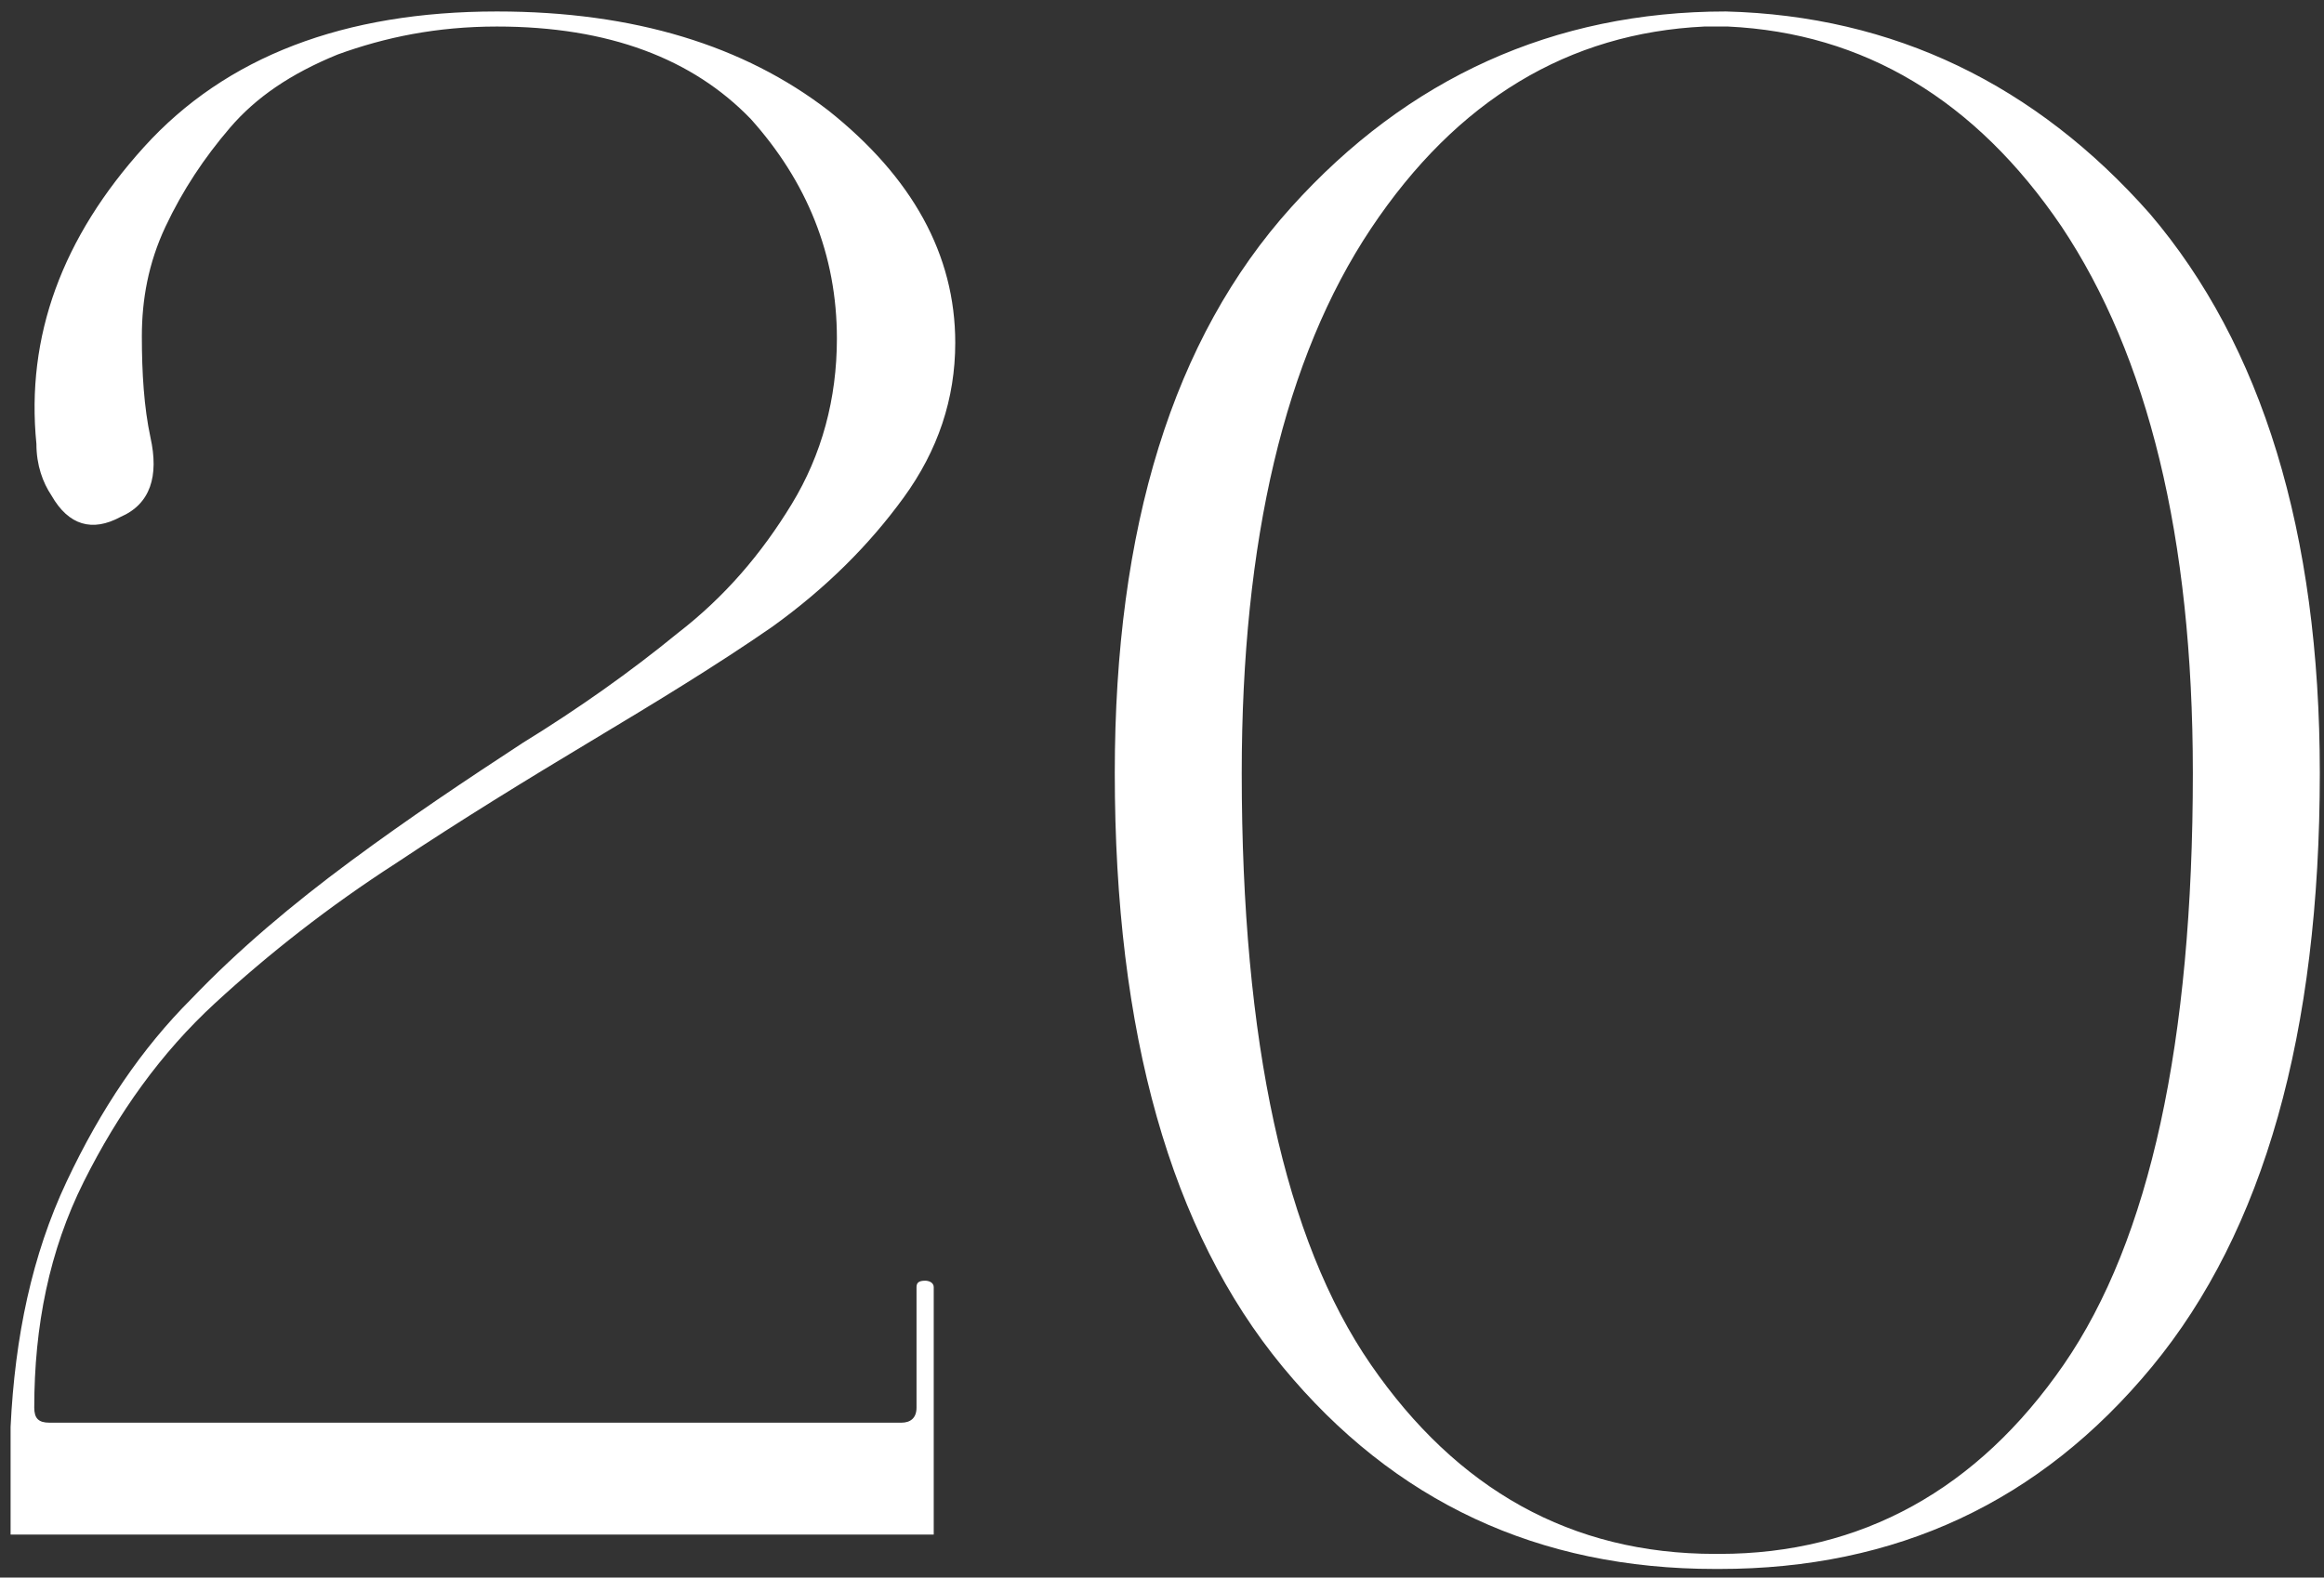 <?xml version="1.0" encoding="UTF-8"?> <svg xmlns="http://www.w3.org/2000/svg" width="162" height="110" viewBox="0 0 162 110" fill="none"><rect x="0" y="0" width="162" height="110" fill="#333333" stroke="none"/><path d="M0.738 107V99.5C1.038 93.2 2.238 87.5 4.638 82.4C7.038 77.3 9.888 73.1 13.338 69.65C16.638 66.2 20.388 63.05 24.438 60.05C28.488 57.05 32.538 54.35 36.438 51.8C40.338 49.4 43.938 46.85 47.238 44.15C50.538 41.6 53.088 38.6 55.188 35.15C57.288 31.7 58.338 27.8 58.338 23.6C58.338 17.75 56.238 12.65 52.338 8.3C48.288 4.1 42.438 1.85 34.638 1.85C30.438 1.85 26.838 2.6 23.538 3.8C20.238 5.15 17.838 6.8 16.038 8.9C14.238 11 12.738 13.25 11.538 15.8C10.338 18.35 9.888 20.9 9.888 23.45C9.888 26 10.038 28.4 10.488 30.5C11.088 33.2 10.488 35.15 8.388 36.05C6.438 37.1 4.788 36.65 3.588 34.55C2.988 33.65 2.538 32.45 2.538 30.95C1.788 23.45 4.338 16.55 10.038 10.25C15.738 3.95 23.988 0.8 34.638 0.8C44.238 0.8 51.888 3.2 57.738 7.7C63.588 12.35 66.588 17.75 66.588 23.9C66.588 27.8 65.388 31.4 62.988 34.7C60.588 38 57.588 41 53.838 43.7C49.938 46.4 45.738 48.95 41.238 51.65C36.738 54.35 32.088 57.2 27.588 60.2C22.938 63.2 18.738 66.5 14.988 69.95C11.238 73.4 8.238 77.6 5.838 82.4C3.438 87.2 2.388 92.45 2.388 98.15C2.388 98.9 2.688 99.2 3.438 99.2H62.838C63.438 99.2 63.888 98.9 63.888 98.15V89.75C63.888 89.45 64.038 89.3 64.488 89.3C64.788 89.3 65.088 89.45 65.088 89.75V107H0.738ZM119.558 109.4C107.258 109.4 97.208 104.75 89.408 95.3C81.608 85.85 77.708 72.05 77.708 53.9C77.708 36.8 81.758 23.6 90.008 14.45C98.108 5.45 108.308 0.8 120.308 0.8C132.008 1.1 141.908 5.9 149.858 14.9C157.658 24.05 161.708 37.1 161.708 53.9C161.708 72.05 157.808 85.85 150.008 95.3C142.208 104.75 132.158 109.4 119.858 109.4H119.558ZM119.858 108.35C129.758 108.35 137.858 103.85 143.858 95.15C149.858 86.45 152.858 72.65 152.858 53.9C152.858 37.4 149.708 24.8 143.708 15.8C137.708 6.95 129.908 2.3 120.458 1.85H118.808C109.358 2.3 101.558 6.95 95.558 15.95C89.558 24.95 86.558 37.7 86.558 53.9C86.558 72.65 89.558 86.45 95.558 95.15C101.558 103.85 109.508 108.35 119.558 108.35H119.858Z" fill="white"></path></svg> 